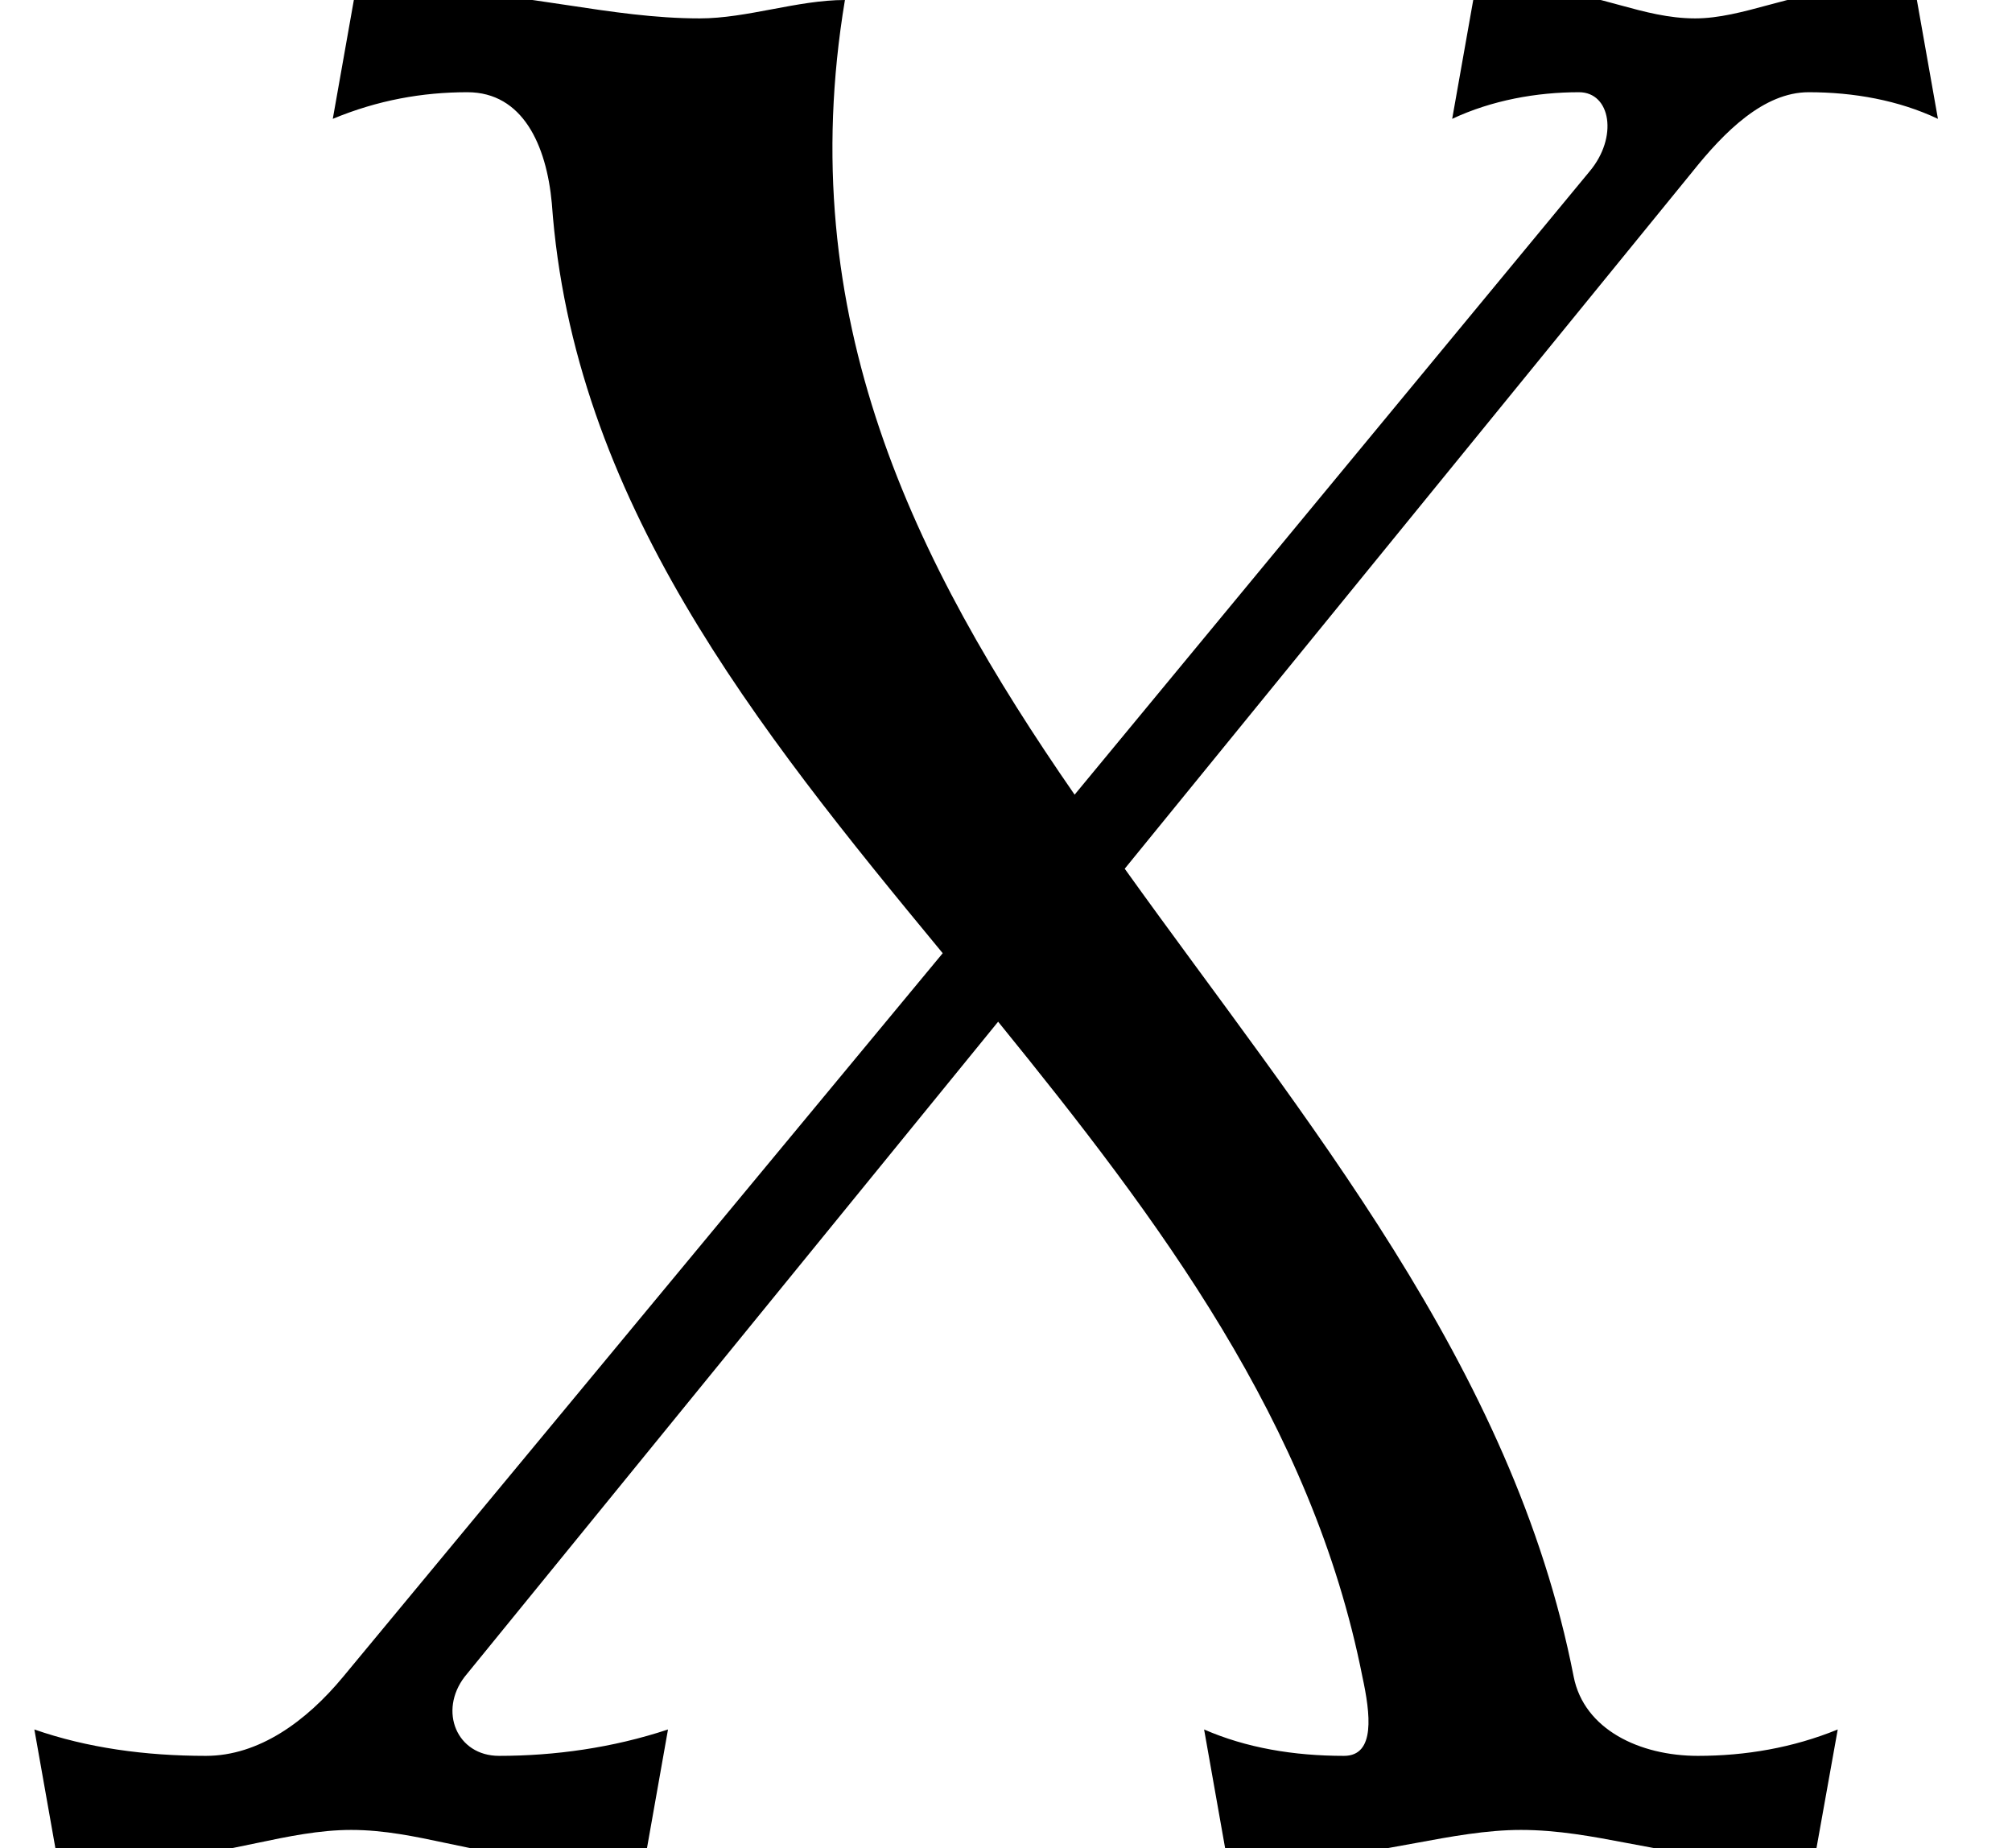 <?xml version='1.0' encoding='UTF-8'?>
<!-- This file was generated by dvisvgm 2.13.3 -->
<svg version='1.1' xmlns='http://www.w3.org/2000/svg' xmlns:xlink='http://www.w3.org/1999/xlink' width='8.313pt' height='7.636pt' viewBox='70.735 61.106 8.313 7.636'>
<defs>
<path id='g0-88' d='M7.593-.491C7.407-.415 7.211-.382 7.015-.382C6.775-.382 6.545-.491 6.502-.709C6.251-1.996 5.389-3.011 4.647-4.047L6.993-6.927C7.124-7.091 7.287-7.255 7.473-7.255S7.844-7.222 8.007-7.145L7.92-7.636C7.811-7.658 7.713-7.669 7.604-7.669C7.407-7.669 7.2-7.56 7.004-7.56C6.785-7.56 6.6-7.669 6.393-7.669C6.295-7.669 6.185-7.658 6.087-7.636L6-7.145C6.164-7.222 6.349-7.255 6.524-7.255C6.655-7.255 6.687-7.069 6.567-6.927L4.44-4.353C3.775-5.313 3.273-6.327 3.491-7.636C3.295-7.636 3.087-7.56 2.891-7.56C2.52-7.56 2.171-7.669 1.8-7.669C1.691-7.669 1.571-7.658 1.462-7.636L1.375-7.145C1.56-7.222 1.745-7.255 1.931-7.255C2.16-7.255 2.258-7.036 2.28-6.796C2.367-5.575 3.12-4.636 3.895-3.698L1.418-.709C1.265-.524 1.069-.382 .851-.382C.6-.382 .36-.415 .142-.491L.229 0C.371 .022 .524 .033 .676 .033C.927 .033 1.189-.076 1.451-.076C1.724-.076 1.964 .033 2.236 .033C2.378 .033 2.531 .022 2.673 0L2.76-.491C2.531-.415 2.291-.382 2.062-.382C1.887-.382 1.811-.567 1.92-.709L4.124-3.415C4.789-2.596 5.422-1.756 5.629-.709C5.662-.556 5.684-.382 5.553-.382C5.345-.382 5.149-.415 4.975-.491L5.062 0C5.171 .022 5.291 .033 5.411 .033C5.695 .033 6-.076 6.284-.076C6.589-.076 6.862 .033 7.156 .033C7.276 .033 7.396 .022 7.505 0L7.593-.491Z'/>
</defs>
<g id='page1'>
<use x='70.735' y='68.742' xlink:href='#g0-88'/>
</g>
</svg><!--Rendered by QuickLaTeX.com-->